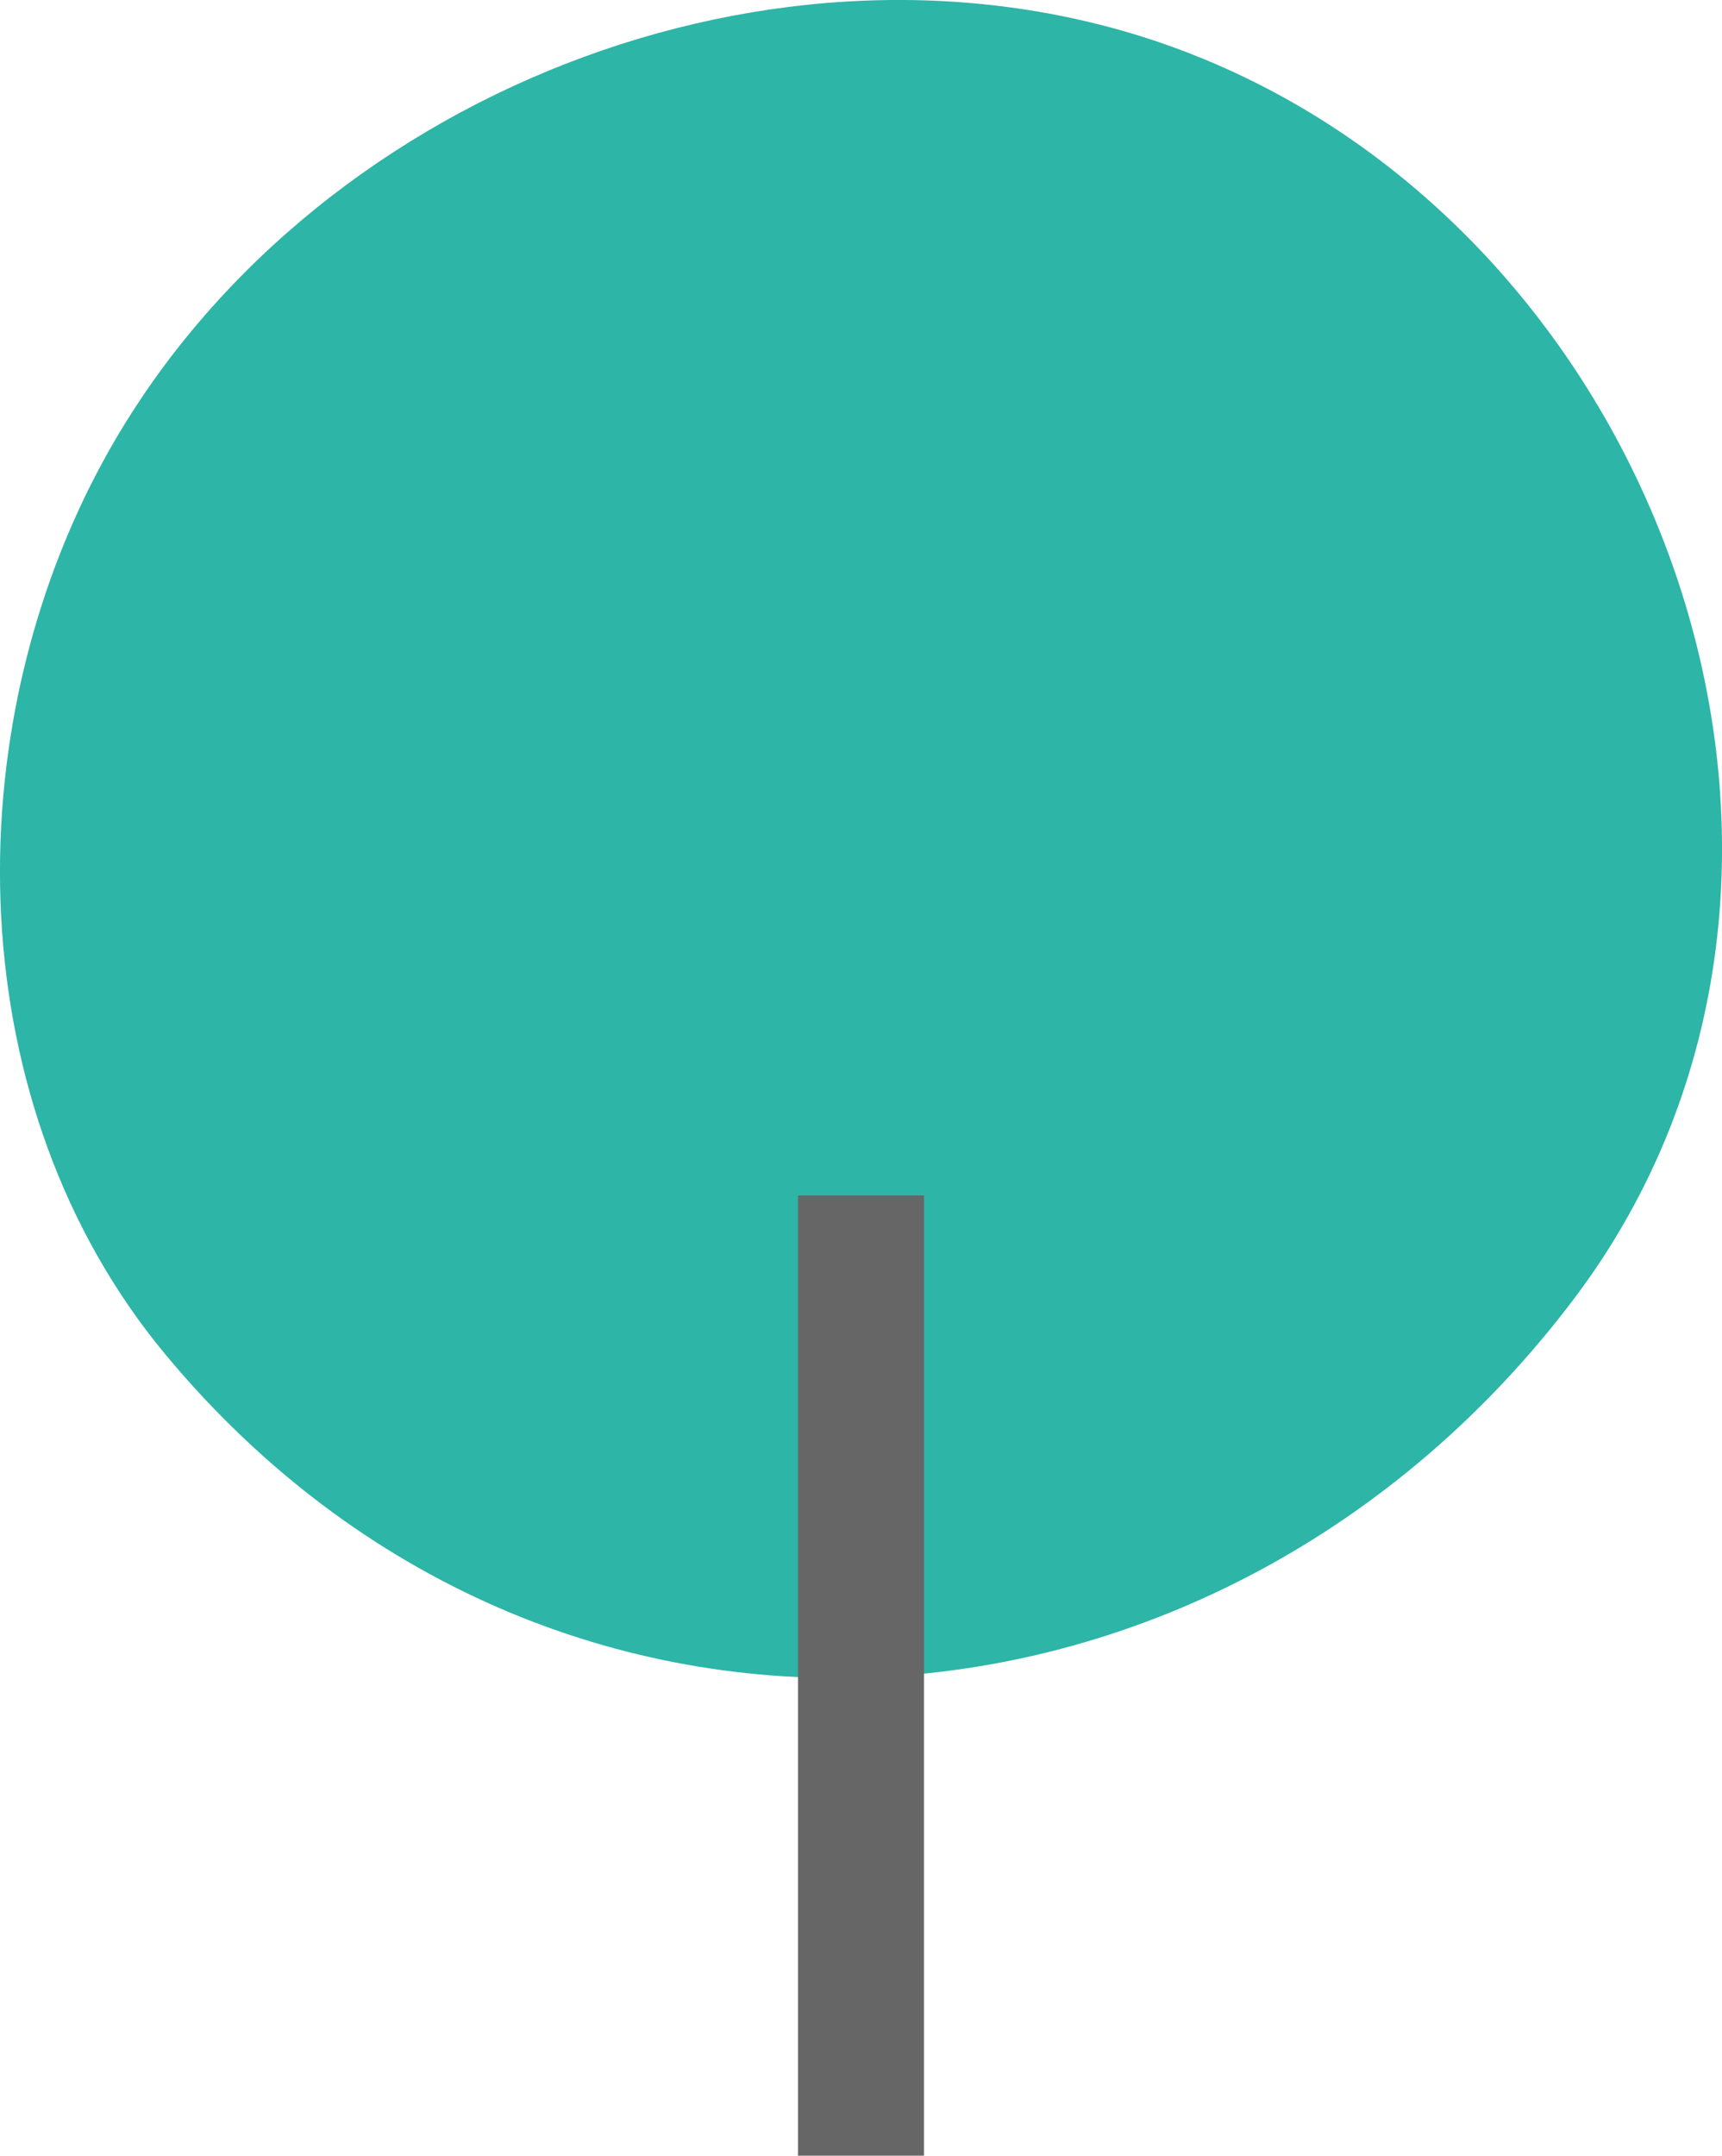 <?xml version="1.0" encoding="UTF-8"?>
<svg id="_レイヤー_2" data-name="レイヤー 2" xmlns="http://www.w3.org/2000/svg" viewBox="0 0 85 106.37">
  <defs>
    <style>
      .cls-1 {
        fill: #666;
      }

      .cls-1, .cls-2 {
        stroke-width: 0px;
      }

      .cls-2 {
        fill: #2db5a7;
      }
    </style>
  </defs>
  <g id="top">
    <g>
      <path class="cls-2" d="M5.21,22.54C15.08,4.69,38.47-4.58,57.69,2.25c24.31,8.65,35.91,40.76,20.01,61.83-17.52,23.21-50.51,25.64-69.53,2.76C-1.99,54.62-2.32,36.15,5.21,22.54Z"/>
      <rect class="cls-1" x="39.39" y="58.99" width="6.22" height="47.38"/>
    </g>
  </g>
</svg>